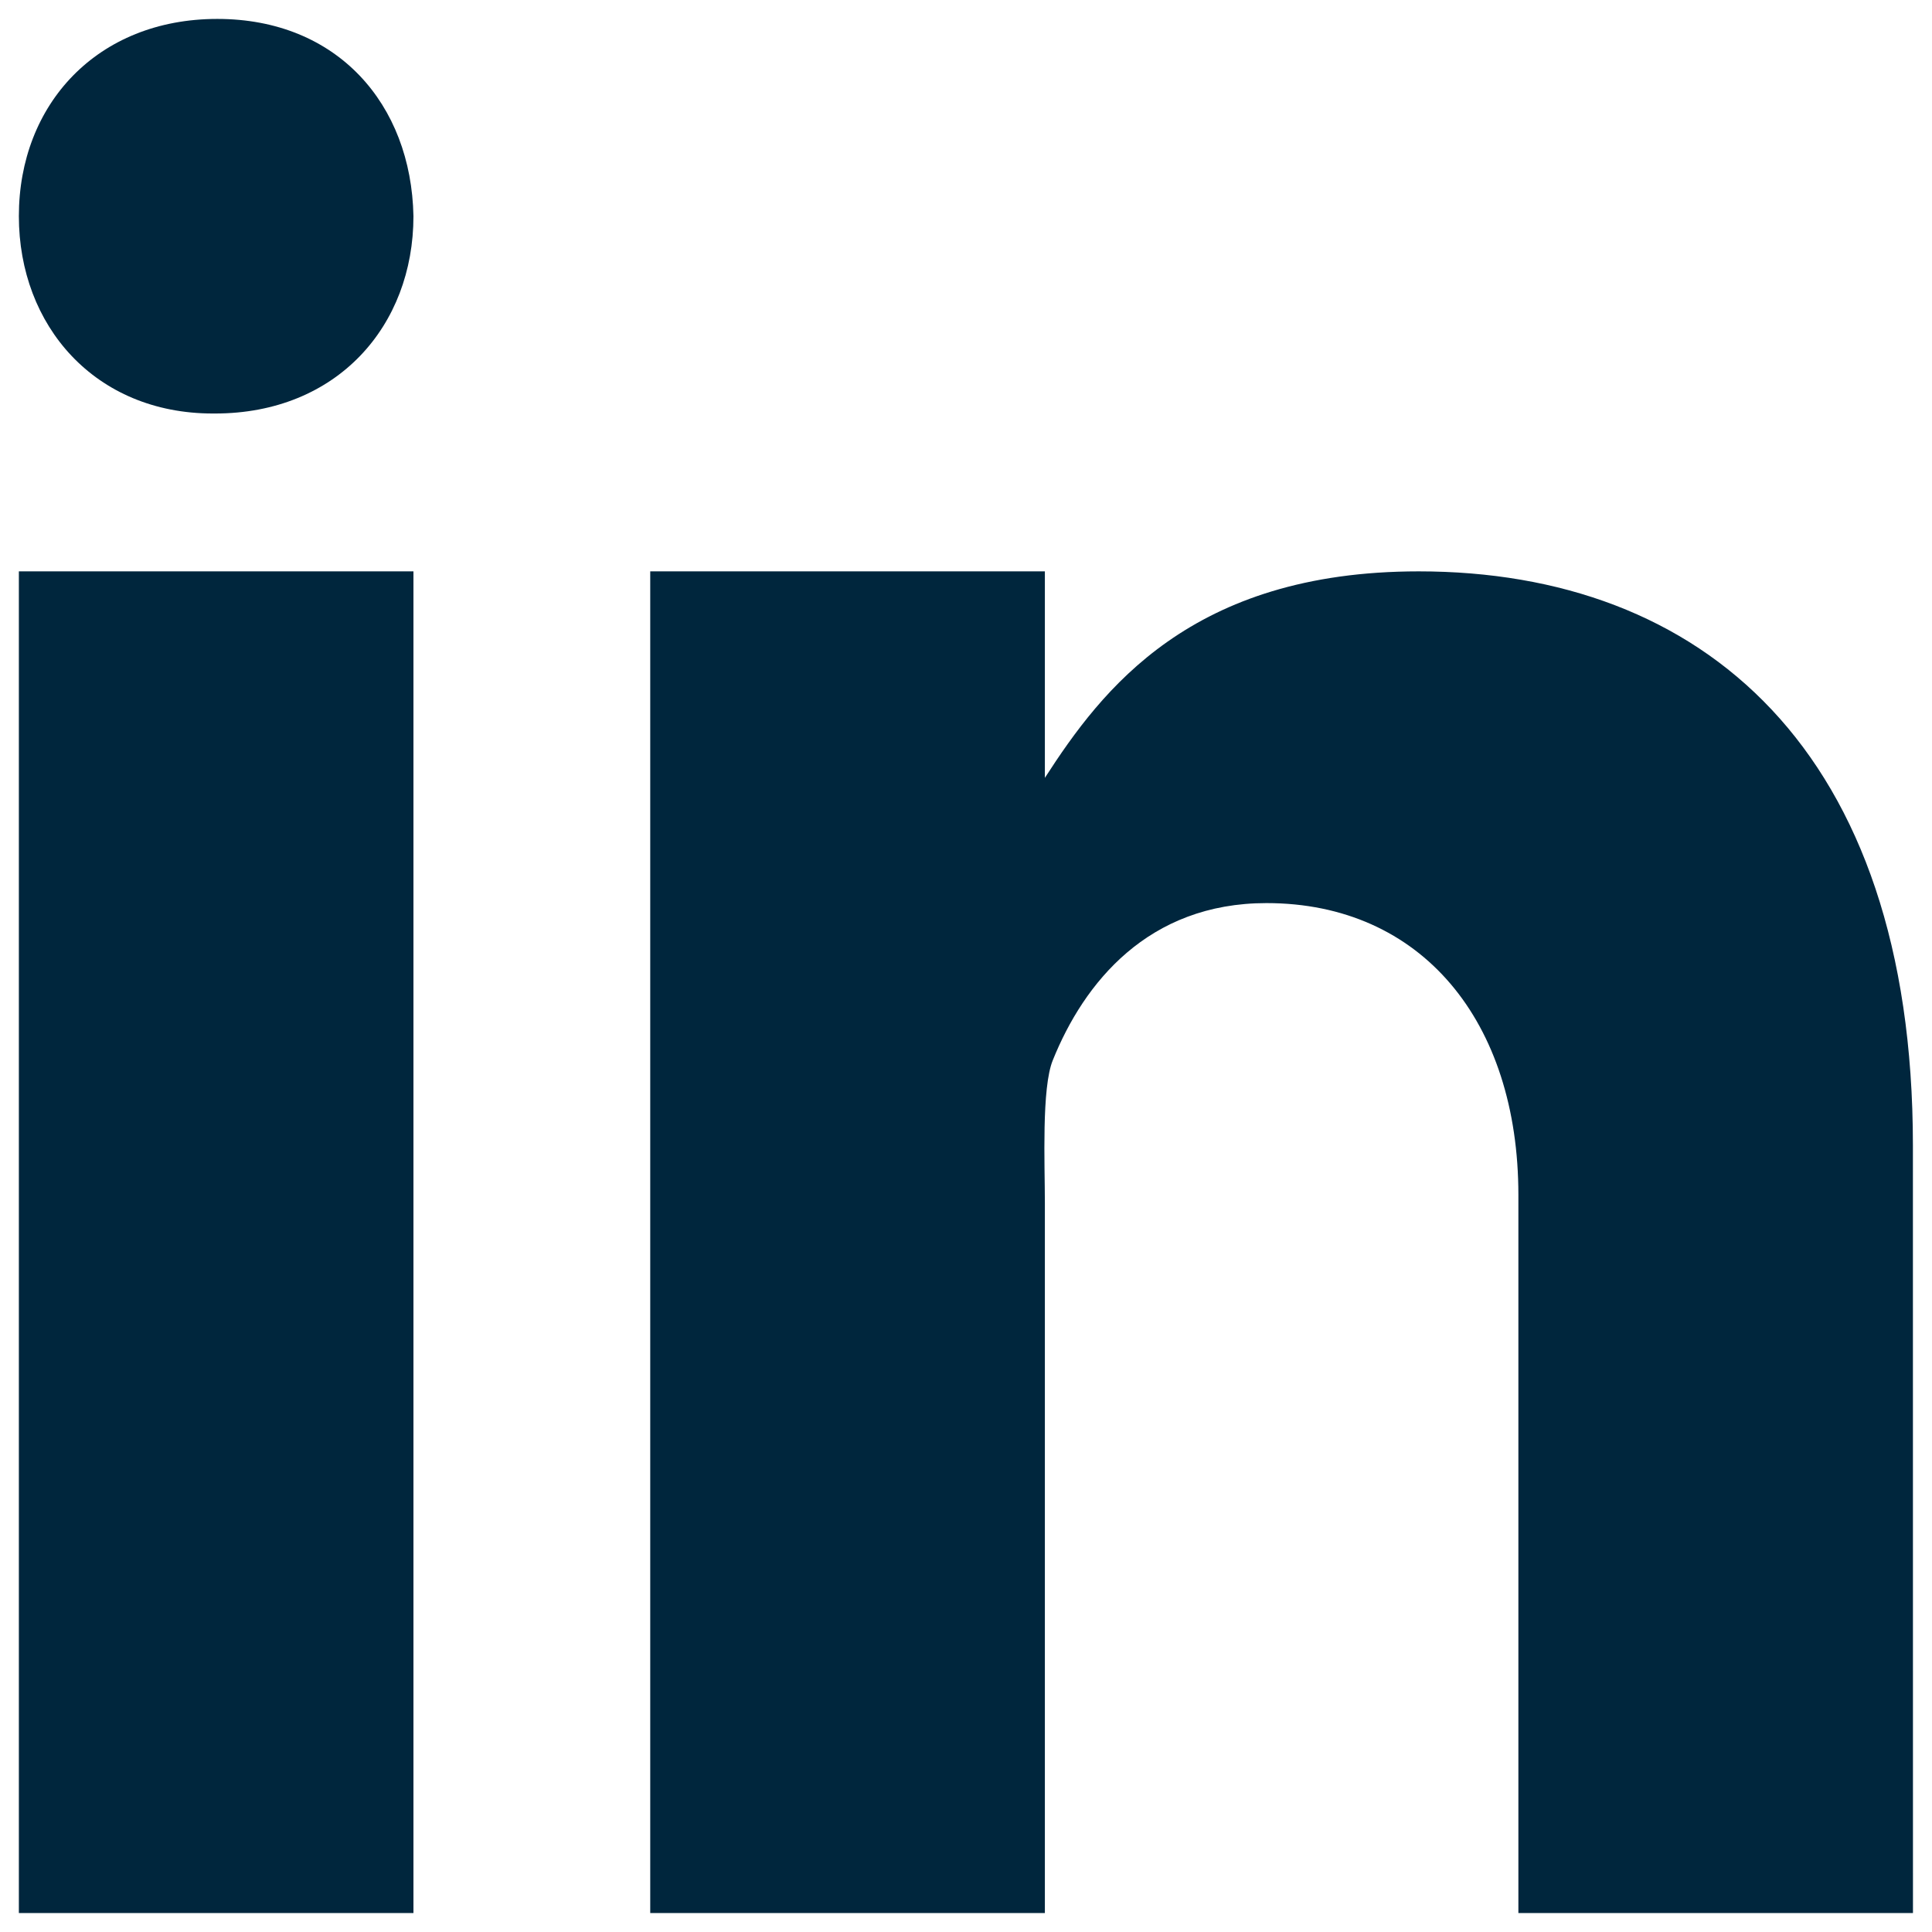 <svg width="34" height="34" viewBox="0 0 34 34" fill="none" xmlns="http://www.w3.org/2000/svg">
    <path
        d="M0.332 10.055H7.276V33.666H0.332V10.055ZM3.783 7.277H3.745C1.672 7.277 0.332 5.733 0.332 3.804C0.332 1.833 1.714 0.333 3.824 0.333C5.936 0.333 7.238 1.833 7.276 3.804C7.276 5.732 5.936 7.277 3.783 7.277ZM33.665 33.666H26.721V21.029C26.721 17.976 25.02 15.893 22.288 15.893C20.203 15.893 19.075 17.298 18.528 18.657C18.328 19.143 18.388 20.487 18.388 21.166V33.666H11.443V10.055H18.388V13.689C19.389 12.139 20.957 10.055 24.968 10.055C29.938 10.055 33.664 13.18 33.664 20.158L33.665 33.666Z"
        fill="#00263D" />
</svg>
    